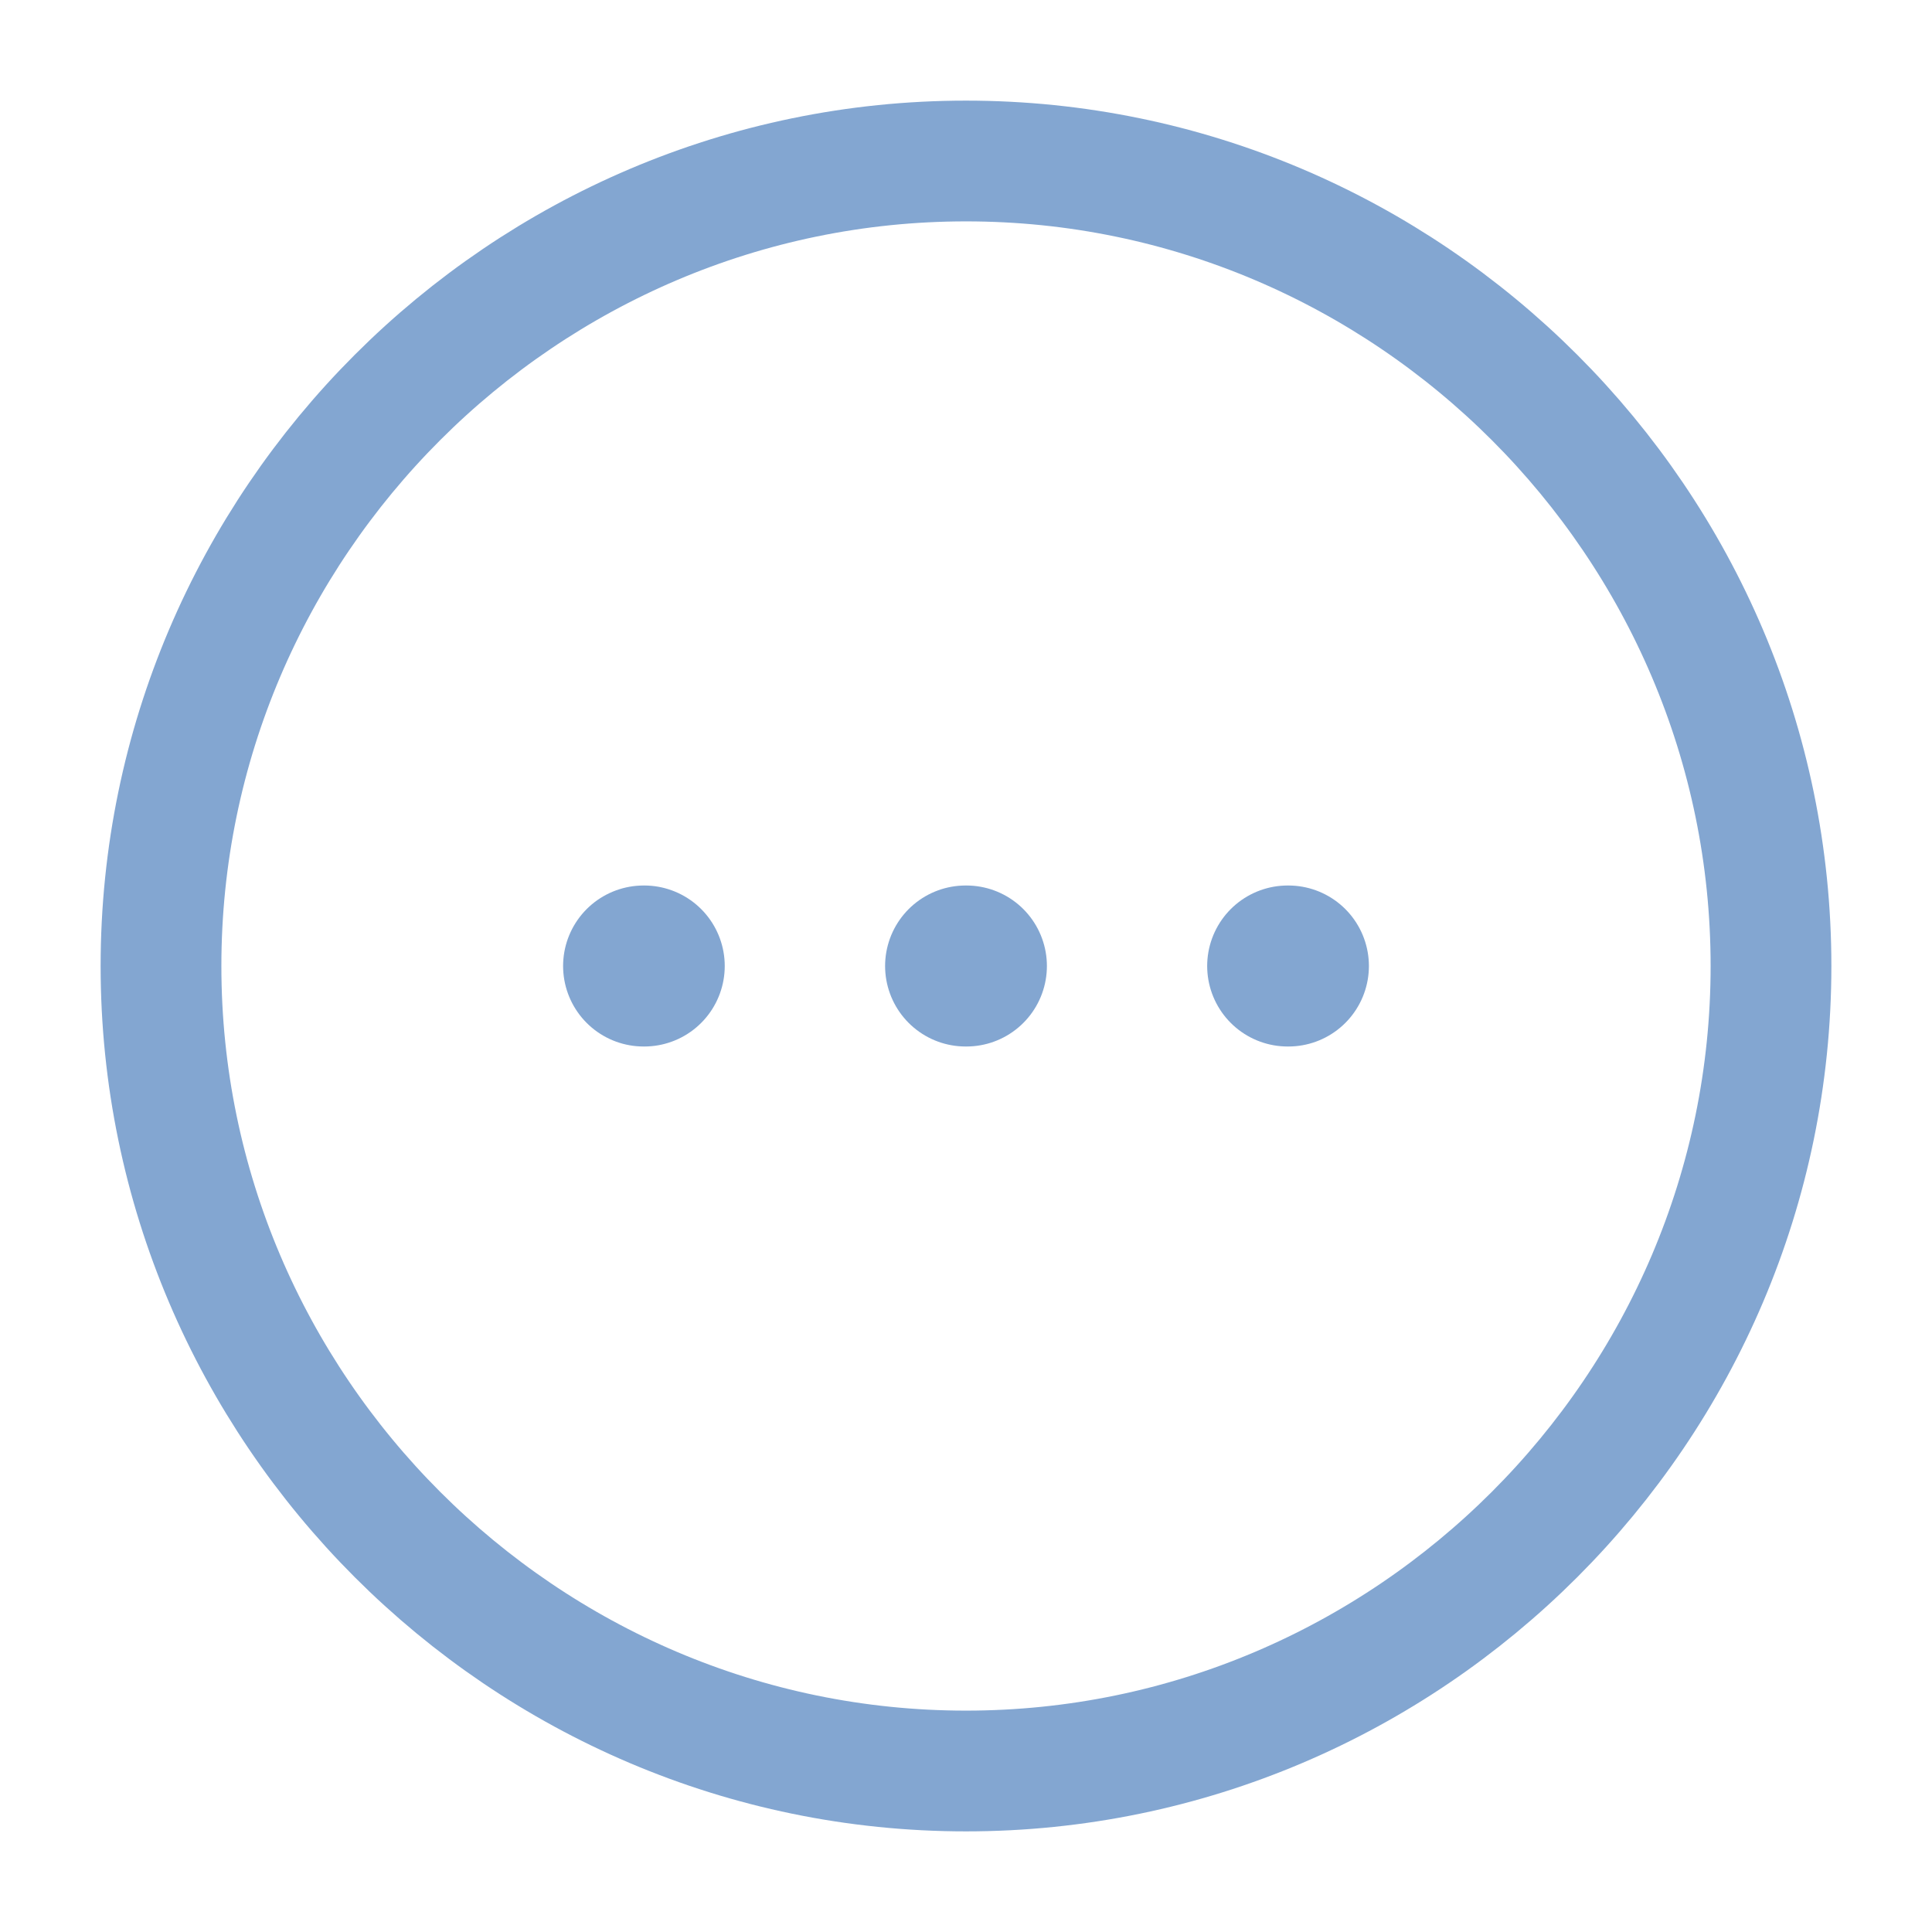 <svg width="24" height="24" viewBox="0 0 24 24" fill="none" xmlns="http://www.w3.org/2000/svg">
    <path d="M12 22C17.5 22 22 17.5 22 12C22 6.5 17.5 2 12 2C6.5 2 2 6.5 2 12C2 17.5 6.5 22 12 22Z" stroke="#83A6D1" stroke-width="1.5" stroke-linecap="round" stroke-linejoin="round"></path>
    <path d="M15.996 12H16.005" stroke="#83A6D1" stroke-width="2" stroke-linecap="round" stroke-linejoin="round"></path>
    <path d="M11.995 12H12.005" stroke="#83A6D1" stroke-width="2" stroke-linecap="round" stroke-linejoin="round"></path>
    <path d="M7.995 12H8.003" stroke="#83A6D1" stroke-width="2" stroke-linecap="round" stroke-linejoin="round"></path>
</svg>